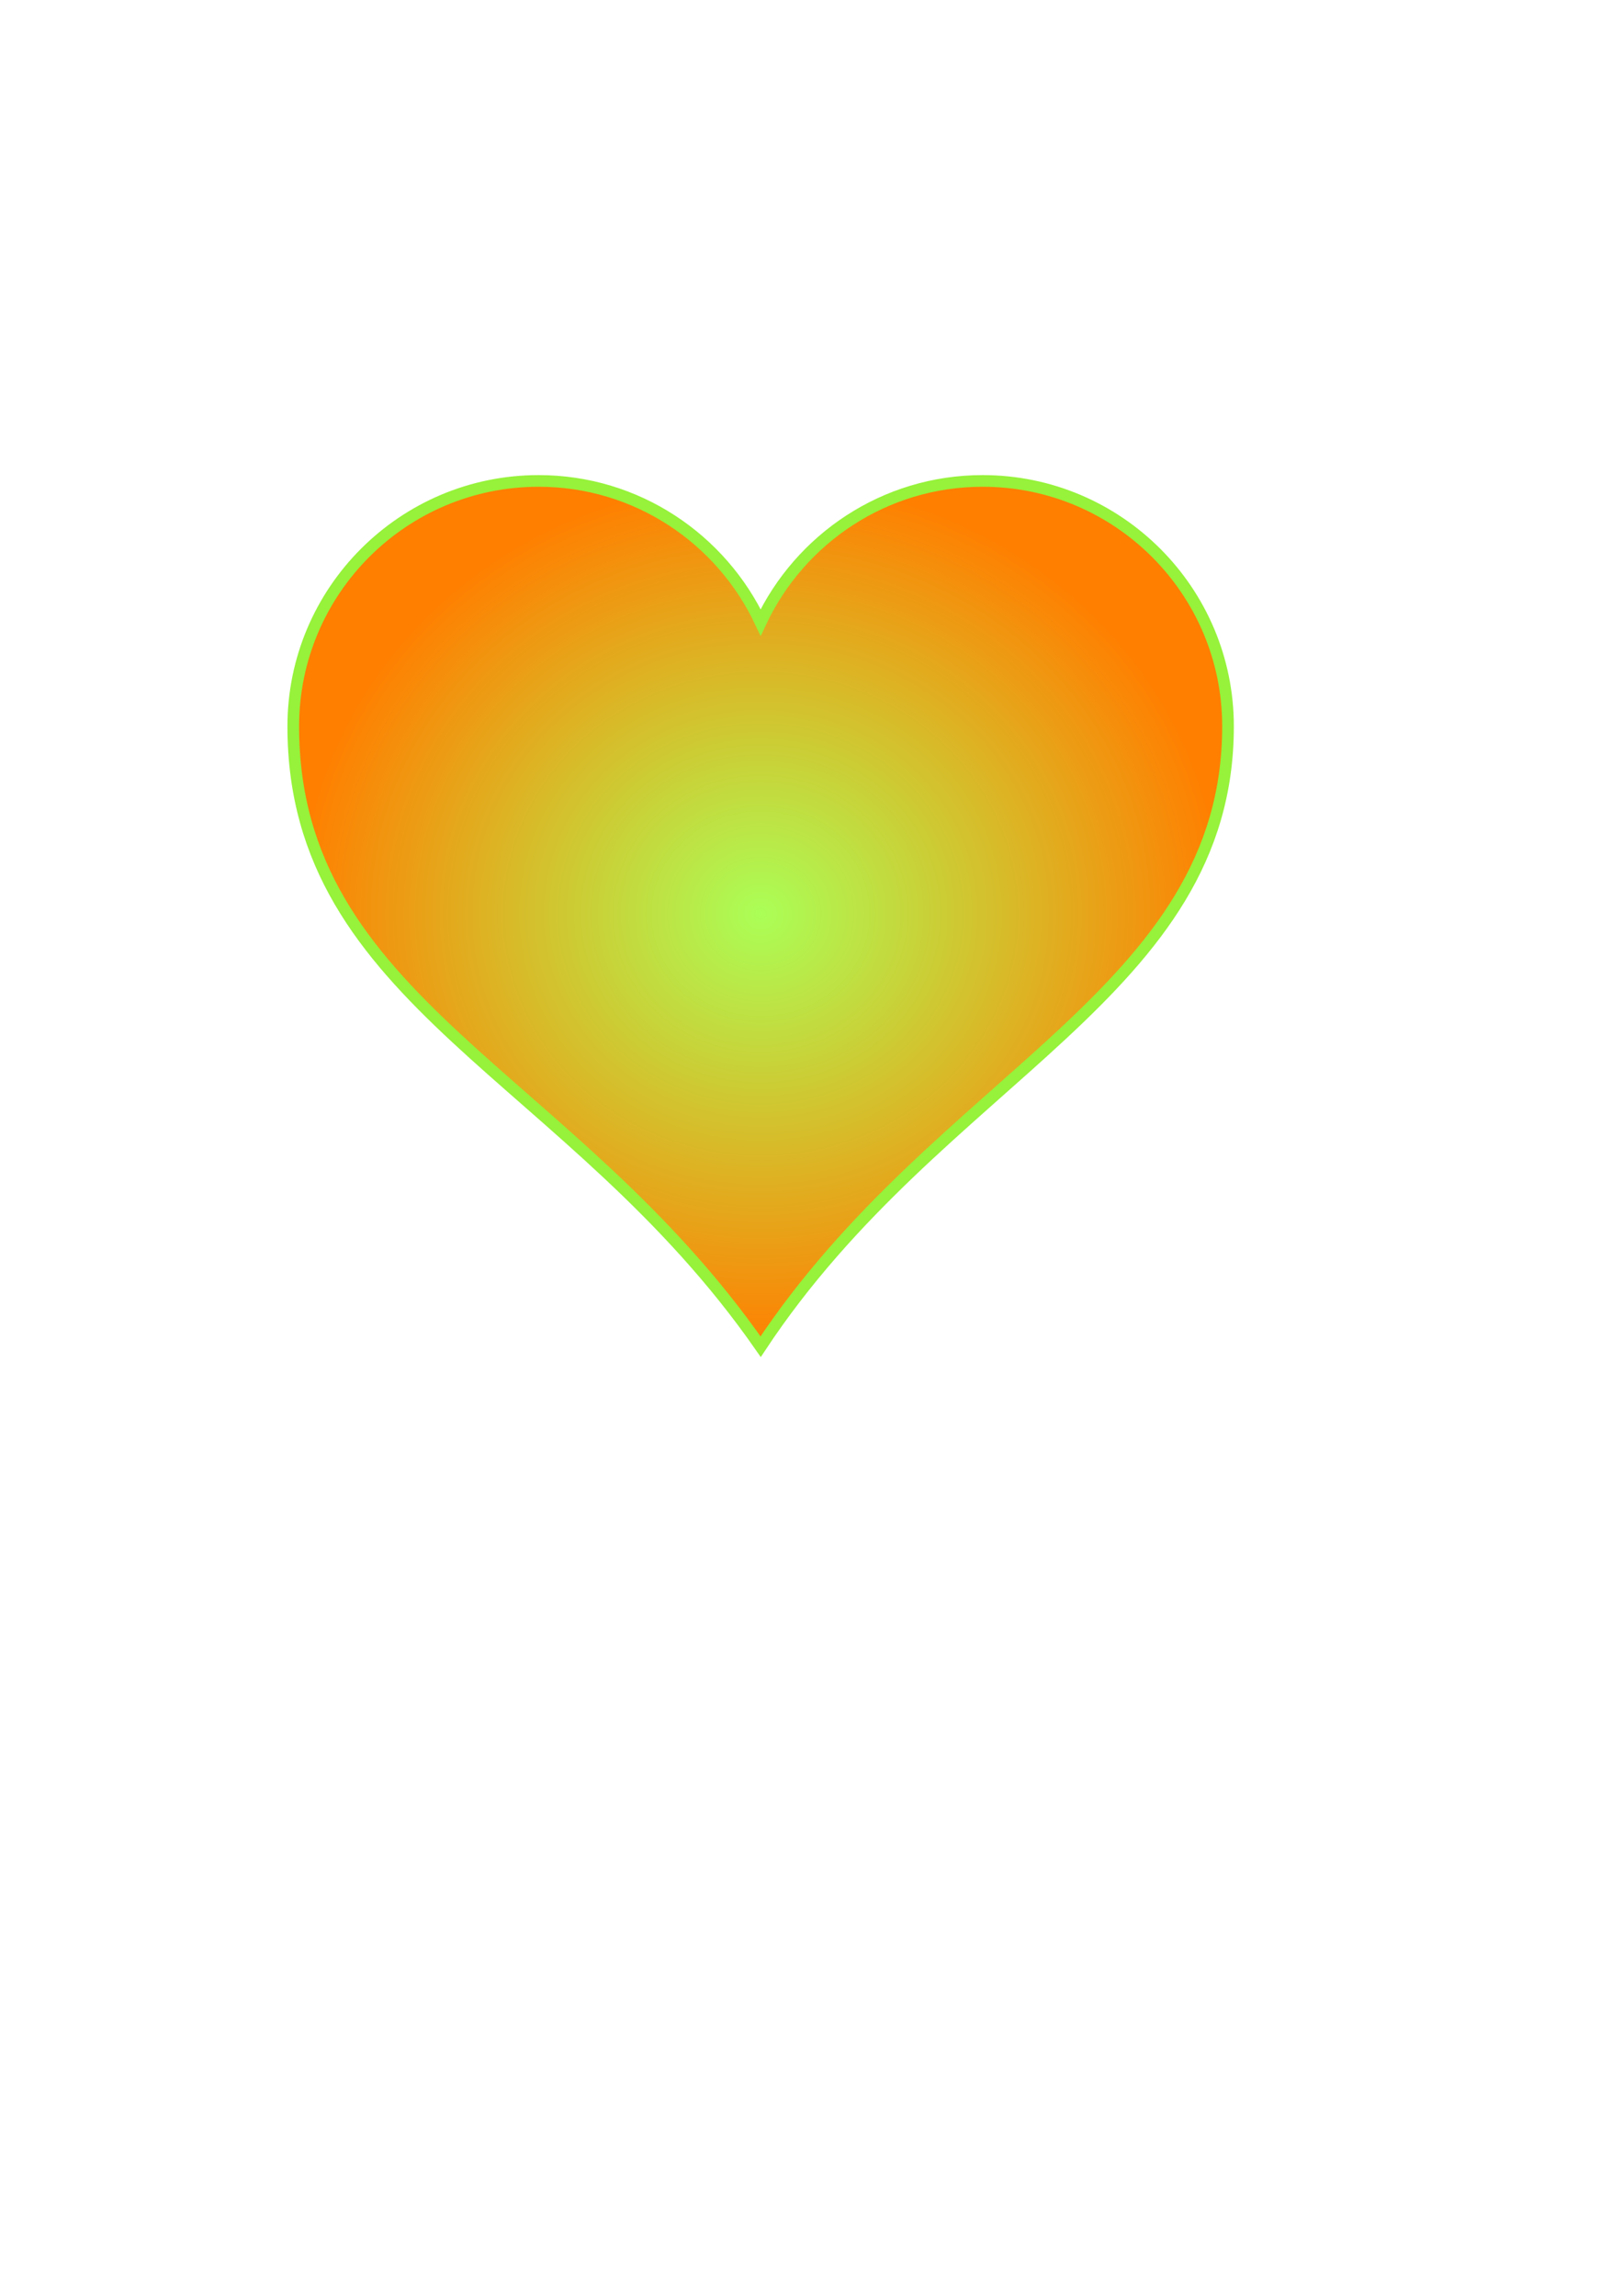 <?xml version="1.0" encoding="UTF-8"?>
<svg width="793.701" height="1122.52" xmlns="http://www.w3.org/2000/svg" xmlns:svg="http://www.w3.org/2000/svg">
 <title>Heart</title>
 <defs>
  <radialGradient spreadMethod="pad" id="svg_4">
   <stop stop-opacity="0.996" offset="0" stop-color="#aaff56"/>
   <stop stop-opacity="0.996" offset="1" stop-color="#ff7f00"/>
  </radialGradient>
 </defs>
 <g>
  <title>Layer 1</title>
  <g id="layer1">
   <path d="m263.416,235.146c-66.24,0 -120,53.76 -120,120c0,134.755 135.933,170.087 228.562,303.308c87.574,-132.403 228.563,-172.855 228.563,-303.308c0,-66.24 -53.76,-120 -120,-120c-48.048,0 -89.402,28.37 -108.563,69.187c-19.161,-40.817 -60.514,-69.187 -108.562,-69.187z" stroke-width="5.7" stroke-miterlimit="4" stroke="#96f23a" fill="url(#svg_4)" id="path7"/>
  </g>
 </g>
</svg>